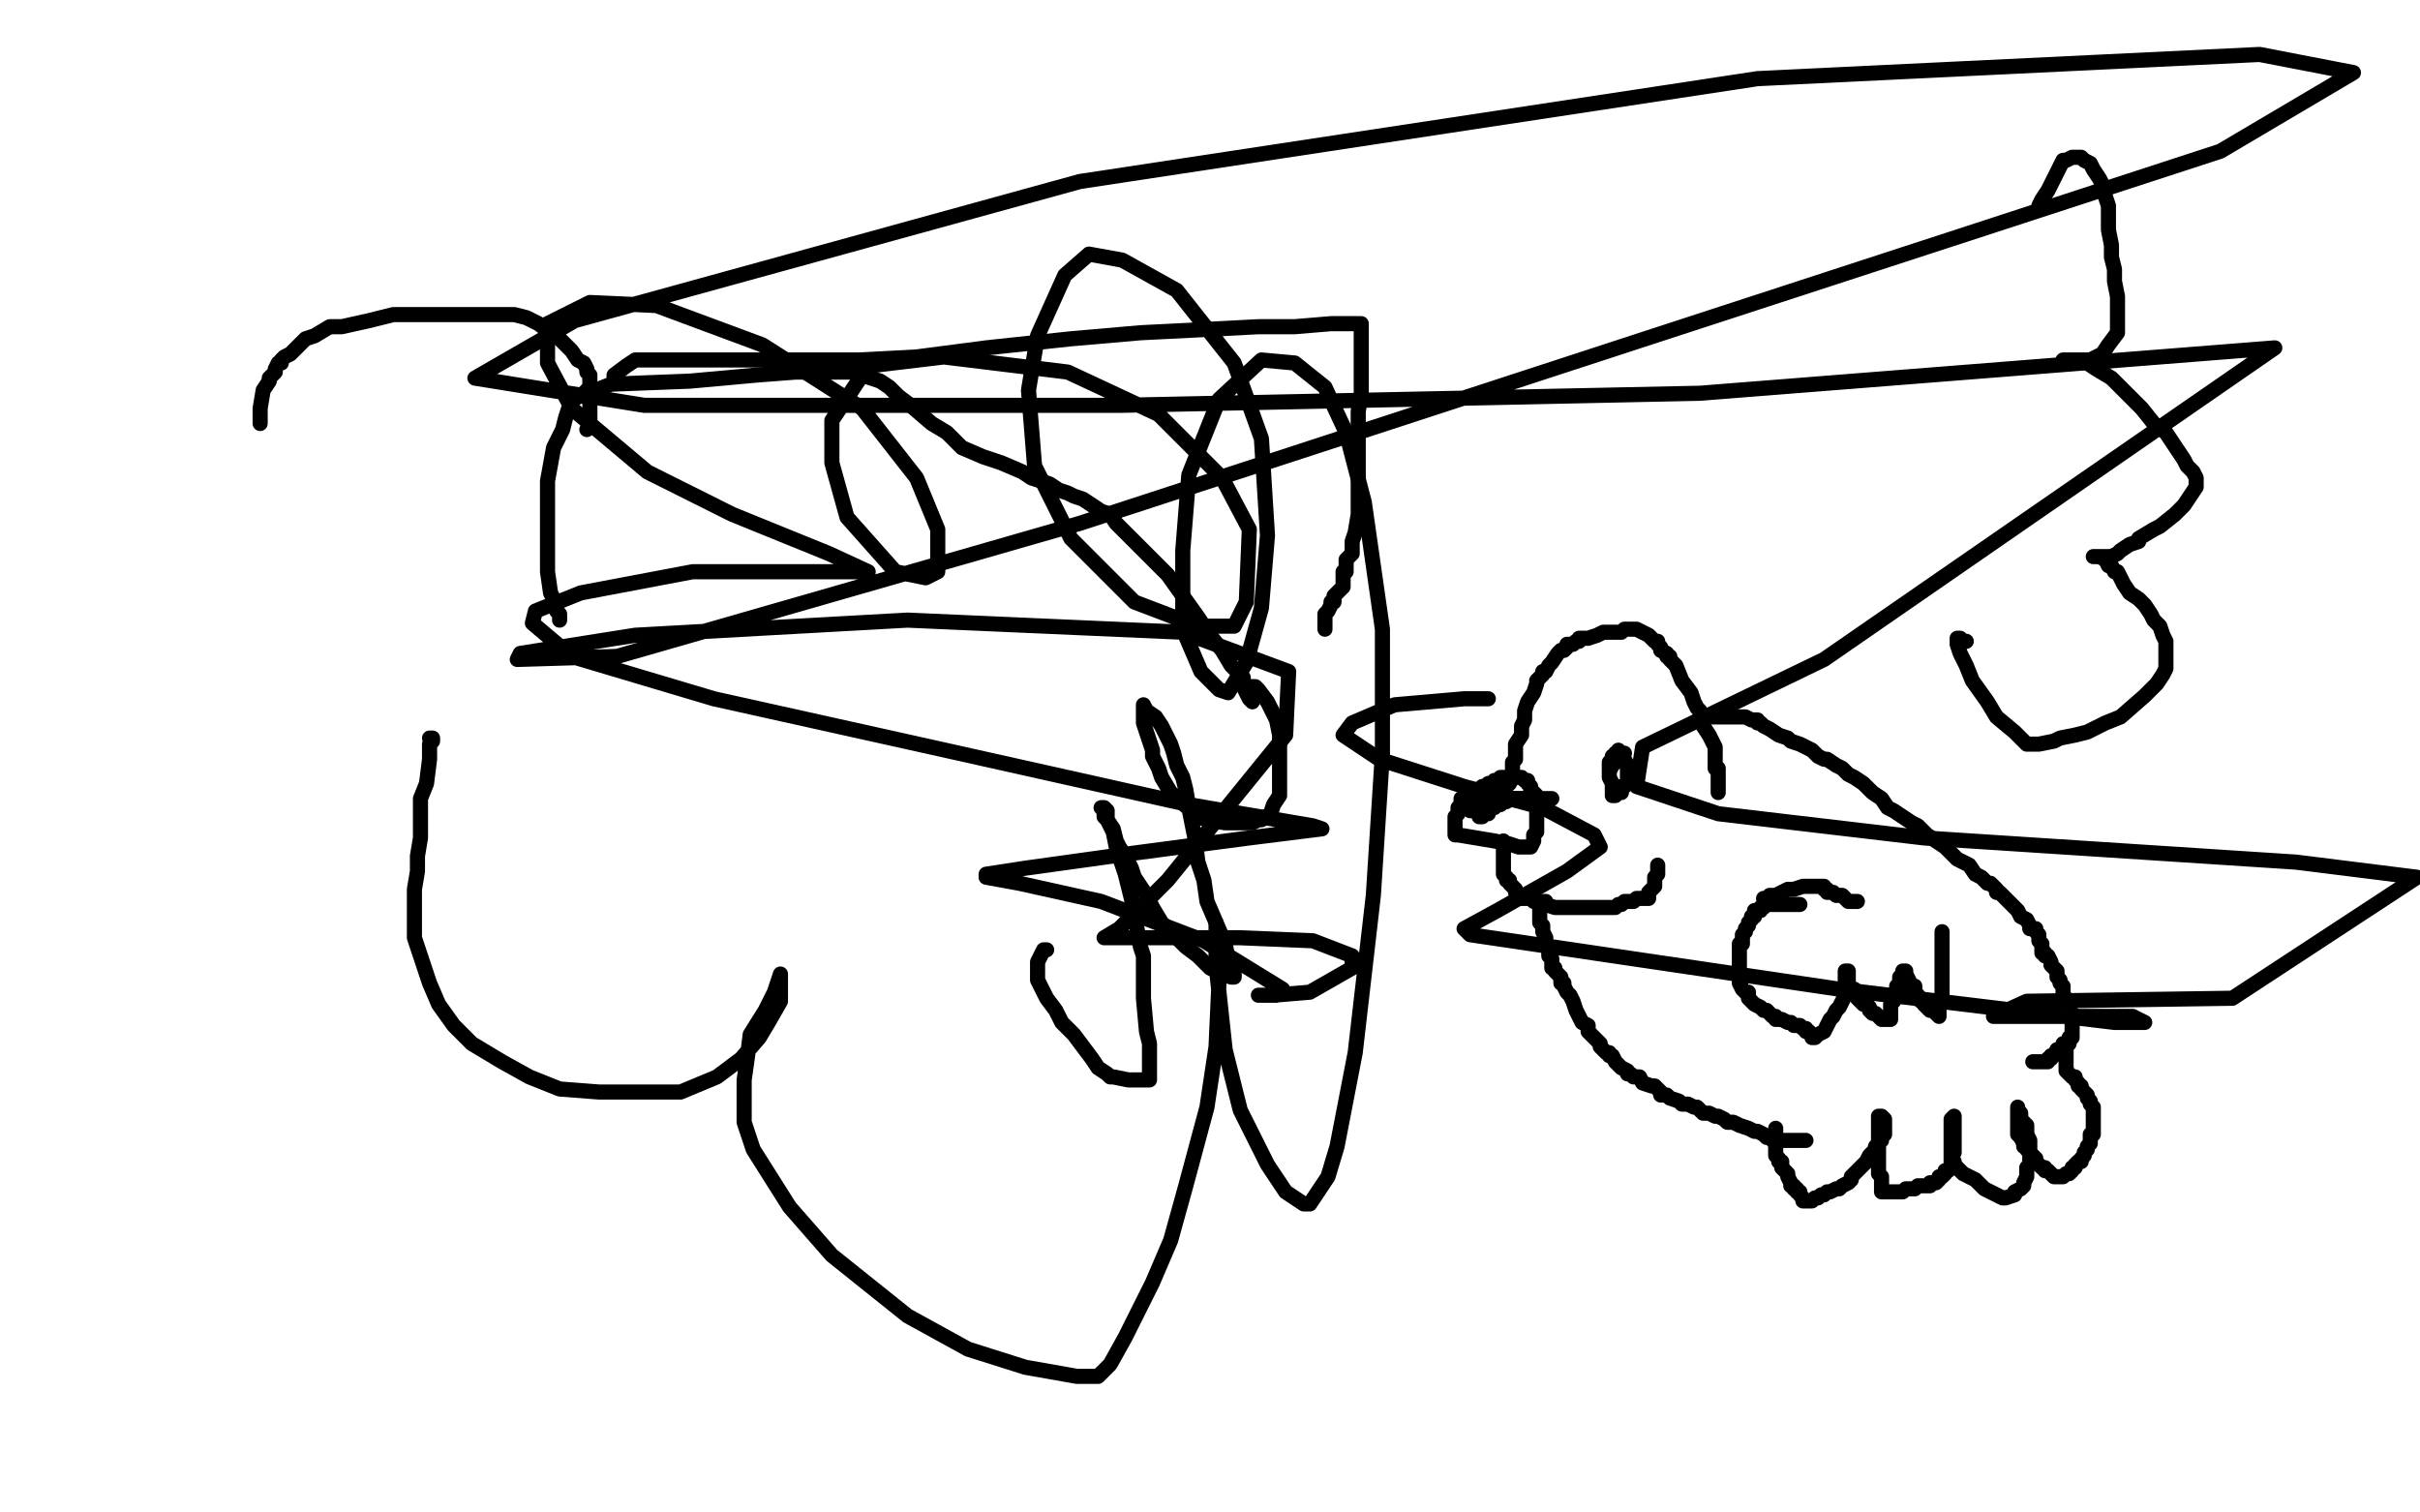 <?xml version="1.0" standalone="no"?>
<!DOCTYPE svg PUBLIC "-//W3C//DTD SVG 1.1//EN"
"http://www.w3.org/Graphics/SVG/1.1/DTD/svg11.dtd">

<svg width="800" height="500" version="1.1" xmlns="http://www.w3.org/2000/svg" xmlns:xlink="http://www.w3.org/1999/xlink" style="stroke-antialiasing: false"><desc>This SVG has been created on https://colorillo.com/</desc><rect x='0' y='0' width='800' height='500' style='fill: rgb(255,255,255); stroke-width:0' /><polyline points="496,260 497,260 497,260 498,260 498,260 499,259 499,259 500,257 500,257 500,255 500,255 500,253 500,253 500,252 501,251 501,250 501,249 501,248 501,247 501,246 503,243 503,240 504,238 504,235 505,232 507,229 508,226 508,225 510,223 510,222 511,222 512,220 513,219 515,216 516,215 517,215 518,214 518,213 519,213 520,213 521,212 522,212 522,211 523,211 525,211 528,210 530,209 532,209 534,209 535,209 536,209 537,208 539,208 540,208 541,208 545,210 547,212 548,212 548,213 549,214 549,215 551,216 551,217 552,217 552,218 554,220 556,225 559,229 560,232 561,234 562,235 562,236 562,237 563,238 563,240 565,243 566,245 567,247 567,249 567,250 567,251 567,252 567,253 567,254 568,254 568,255 568,256 568,257 568,258 568,259 568,260 568,261 568,262" style="fill: none; stroke: #000000; stroke-width: 5; stroke-linejoin: round; stroke-linecap: round; stroke-antialiasing: false; stroke-antialias: 0; opacity: 1.0"/>
<polyline points="564,237 565,237 565,237 566,237 566,237 568,237 568,237 570,237 570,237 572,237 572,237 573,237 573,237 574,237 576,237 577,237 579,238 580,238 581,238 581,239 582,239 583,240 585,241 588,243 591,244 592,245 595,246 599,248 601,250 603,251 604,251 607,253 609,254 611,256 613,257 616,259 618,261 619,262 622,264 624,267 626,268 629,270 632,272 634,273 636,275 637,276 640,278 643,280 647,284 651,286 653,289 655,290 657,292 658,292 660,294 660,295 661,295 663,297 666,300 667,301 668,303 670,304 671,306 671,307 672,307 673,307 673,308 674,309 674,310 674,311 675,312 675,313 675,314 675,315 676,315 676,316 677,316 678,318 678,319 679,320 680,321 680,322 680,323 681,324 681,325 682,326 682,327 682,329 683,330 684,332 684,333 684,334 684,335 685,335 685,337 685,338 685,339 685,340 685,341 685,342 685,343 684,343 684,345 682,345 682,346 681,347 680,347 679,349 678,349 678,350 677,350 677,351 676,351 675,351 672,351" style="fill: none; stroke: #000000; stroke-width: 5; stroke-linejoin: round; stroke-linecap: round; stroke-antialiasing: false; stroke-antialias: 0; opacity: 1.0"/>
<polyline points="498,257 497,257 497,257 496,257 496,257 496,258 494,258 493,259 492,259 491,260 490,260 489,261 487,262 486,263 485,263 484,263 484,264 483,264 483,265 483,266 483,267 482,267 482,268 482,269 481,270 481,271 481,272 481,273 481,274 481,275 481,276 482,276 494,278 499,279 502,280 503,280 505,280 506,280 507,278 507,277 507,276 508,275 508,274 508,273 508,271 508,270 508,269 508,268 508,267 508,266 508,265 508,264 508,263 507,262 506,261 506,260 505,259 505,258 504,258 503,257 502,257 501,257 500,257" style="fill: none; stroke: #000000; stroke-width: 5; stroke-linejoin: round; stroke-linecap: round; stroke-antialiasing: false; stroke-antialias: 0; opacity: 1.0"/>
<polyline points="507,264 506,264 506,264 505,264 505,264 504,264 504,264 503,264 503,264 501,264 501,264 500,264 500,264 499,264 499,264 498,264 497,264 496,264 495,265 493,265 492,265 491,265 491,266 490,266 489,266 488,266 488,267 487,267 487,268 486,268" style="fill: none; stroke: #000000; stroke-width: 5; stroke-linejoin: round; stroke-linecap: round; stroke-antialiasing: false; stroke-antialias: 0; opacity: 1.0"/>
<polyline points="513,264 512,264 512,264 510,264 510,264 509,264 509,264 508,264 507,264 506,264 505,264 504,264 503,264 502,264 501,264 500,264 499,264 498,265 497,265 496,266 495,266 494,267 493,267 492,268 492,269 491,269 490,269 490,270 489,270" style="fill: none; stroke: #000000; stroke-width: 5; stroke-linejoin: round; stroke-linecap: round; stroke-antialiasing: false; stroke-antialias: 0; opacity: 1.0"/>
<polyline points="497,278 497,279 497,279 497,280 497,280 497,281 497,281 497,282 497,283 497,284 497,285 497,286 497,287 497,288 497,289 498,290 498,291 499,291 499,292 500,293 501,294 501,295 502,296 503,296 503,297 505,297 507,297 507,298 508,298 509,298 510,298 511,298 511,299 514,300 515,300 516,300 518,300 519,300 520,300 521,300 522,300 524,300 525,300 526,300 527,300 528,300 529,300 530,300 531,300 532,300 533,300 534,300 535,299 536,299 537,298 539,298 540,298 541,297 543,297 544,297 545,297 545,296 545,295 546,294 547,293 547,292 547,291 547,290 548,289 548,288 548,287 548,286" style="fill: none; stroke: #000000; stroke-width: 5; stroke-linejoin: round; stroke-linecap: round; stroke-antialiasing: false; stroke-antialias: 0; opacity: 1.0"/>
<polyline points="508,298 509,299 509,299 509,300 509,300 509,301 509,301 509,302 509,304 509,305 510,306 510,307 510,308 511,310 511,311 511,312 511,313 512,313 512,314 512,315 512,316 513,317 513,318 513,319 513,320 514,320 514,321 515,322 516,323 516,324 516,325 517,325 517,326 518,328 519,329 520,331 521,334 522,336 523,338 525,339 525,341 526,342 528,344 529,345 529,346 530,347 531,348 532,348 532,349 533,349 534,351 535,352 536,353 538,354 538,355 539,355 540,356 541,356 542,356 543,358 546,359 547,359 548,360 549,361 549,362 550,362 551,362 552,363 555,364 556,365 557,365 558,365 560,366 561,366 563,368 565,368 567,369 568,369 570,370 571,371 573,371 575,372 578,373 580,374 581,374 583,375 584,376 585,376 586,377 587,377 588,377 589,377 591,377 592,377 593,377 594,377 595,377 596,377 597,377" style="fill: none; stroke: #000000; stroke-width: 5; stroke-linejoin: round; stroke-linecap: round; stroke-antialiasing: false; stroke-antialias: 0; opacity: 1.0"/>
<polyline points="587,373 587,374 587,374 587,375 587,375 587,376 587,376 587,377 587,377 587,378 587,379 587,380 587,381 587,382 588,383 588,384 589,384 589,385 589,386 590,387 591,388 591,389 592,391 592,392 593,392 593,393 594,393 594,394 595,394 595,395 596,396 596,397 597,397 598,397 599,397 600,396 601,396 602,395 603,395 604,394 605,394 607,393 608,393 609,392 611,391 612,390 612,389 613,388 614,387 615,386 617,384 618,382 620,380 620,379 622,377 622,375 623,375 623,374 623,373 623,372 623,371 623,370 622,369 621,369 621,370 621,371 621,372 621,373 621,374 621,375 621,376 621,377 621,378 621,379 621,381 621,382 621,383 621,384 621,385 621,386 621,387 621,388 622,389 622,390 622,391 622,392 622,394 623,394 624,394 626,394 627,394 629,394 630,393 631,393 632,393 633,393 634,392 636,392 637,392 638,392 638,391 639,391 640,391 641,390 641,389 642,389 643,388 643,387 644,387 645,386 645,385 645,384 645,383 646,381 646,380 646,378 646,377 646,376 646,375 646,374 646,373 646,371 646,370 646,369 645,370 645,371 645,372 645,373 645,374 645,375 645,376 645,377 645,378 645,379 645,380 645,381 645,382 645,383 646,384 646,385 647,386 648,387 649,388 653,390 656,393 658,394 662,396 663,396 666,395 666,394 668,393 669,392 669,391 670,389 670,388 670,387 670,386 671,385 671,384 671,383 671,382 671,381 671,380 671,379 671,378 671,377 670,375 670,372 669,371 668,370 668,369 668,368 667,367 667,366 667,368 667,369 667,370 667,371 667,372 667,373 667,374 667,375 668,376 669,378 669,379 670,379 670,380 671,381 672,382 673,383 673,384 674,385 675,386 676,386 676,387 677,387 679,389 680,389 681,389 682,389 683,388 684,388 685,387 685,386 686,386 686,385 687,384 688,384 688,383 689,382 689,381 690,380 690,379 691,378 691,377 691,376 691,375 692,375 692,374 692,373 692,372 692,371 692,370 692,369 692,368 692,367 692,366 691,365 691,364 690,363 690,362 689,361 688,360 688,359 687,359 687,358 686,357 686,356 685,356 684,355 683,354 683,353 683,352 683,351 683,350 683,349 683,348 683,347" style="fill: none; stroke: #000000; stroke-width: 5; stroke-linejoin: round; stroke-linecap: round; stroke-antialiasing: false; stroke-antialias: 0; opacity: 1.0"/>
<polyline points="532,255 532,253 532,253 532,252 532,252 533,251 533,251 533,250 533,250 534,250 534,250 534,249 534,249 535,249 535,248 536,249 536,250 537,251 538,253 538,254 538,255 538,256 538,257 538,258 537,260 536,260 536,261 536,262 534,262 534,263 533,263 533,262 533,259 532,257 532,256 532,255 533,253 534,252 535,251 536,250 537,249" style="fill: none; stroke: #000000; stroke-width: 5; stroke-linejoin: round; stroke-linecap: round; stroke-antialiasing: false; stroke-antialias: 0; opacity: 1.0"/>
<polyline points="595,299 593,299 593,299 592,299 592,299 590,299 590,299 589,299 589,299 588,299 588,299 587,299 586,299 585,299 584,299 583,299 583,300 582,300 582,301 581,301 580,301 580,302 580,303 579,303 579,304 578,305 578,306 577,307 577,308 576,309 576,310 576,311 576,312 575,312 575,313 575,314 575,315 575,316 575,317 575,318 575,319 575,320 575,321 575,322 575,323 575,324 575,325 576,327 577,328 578,328 578,329 578,330 580,332 582,333 583,334 584,334 586,336 587,336 587,337 588,337 589,337 591,338 592,338 593,339 595,339 596,340 597,340 597,341 598,341 599,342 599,343 600,343 601,342 603,341 604,339 605,337 606,336 607,334 608,333 609,331 610,329 611,327 611,326 611,325 611,324 611,323 611,322 611,321 610,321 610,322 610,323 610,324 611,324 611,325 611,326 612,327 613,327 613,328 614,329 614,330 615,331 616,332 617,332 618,333 618,334 619,335 620,335 621,336 622,337 623,337 624,337 625,337 625,336 625,335 625,334 625,333 625,332 626,331 626,330 626,329 627,327 627,326 628,326 628,325 628,324 628,323 629,323 629,322 629,321 630,321 630,322 631,324 632,326 633,326 633,328 634,329 634,330 635,330 635,331 636,331 636,332 637,333 638,334 639,334 641,336 641,335 641,334 641,333 642,330 642,329 642,328 642,327 642,326 642,325 642,324 642,323 642,322 642,321 642,320 642,319 642,318 642,317 642,316 642,315 642,314 642,313 642,312 642,311 642,310 642,309 642,308" style="fill: none; stroke: #000000; stroke-width: 5; stroke-linejoin: round; stroke-linecap: round; stroke-antialiasing: false; stroke-antialias: 0; opacity: 1.0"/>
<polyline points="583,297 584,297 584,297 585,297 585,297 585,296 585,296 587,296 587,296 589,295 589,295 591,294 591,294 592,294 593,294 596,293 597,293 598,293 599,293 600,293 601,293 602,293 603,293 603,294 604,294 604,295 605,295 606,295 607,296 608,296 609,296 610,297 611,298 612,298 613,298 614,298" style="fill: none; stroke: #000000; stroke-width: 5; stroke-linejoin: round; stroke-linecap: round; stroke-antialiasing: false; stroke-antialias: 0; opacity: 1.0"/>
<polyline points="86,140 86,137 86,137 86,135 86,135 87,129 87,129 89,126 89,126 89,125 89,125 91,123 91,123 91,122 91,122 92,120 93,120 93,119 94,118 96,117 97,116 98,115 101,112 104,111 109,108 113,108 122,106 130,104 135,104 141,104 150,104 159,104 167,104 170,104 174,105 176,106 178,107 182,110 183,110 185,112 187,114 189,116 191,119 193,120 194,122 194,123 195,124 195,126 195,127 195,130 195,133 195,136 195,138 195,139 195,140 195,141 194,142" style="fill: none; stroke: #000000; stroke-width: 5; stroke-linejoin: round; stroke-linecap: round; stroke-antialiasing: false; stroke-antialias: 0; opacity: 1.0"/>
<polyline points="203,125 203,124 203,124 207,121 207,121 210,119 210,119 211,119 211,119 212,119 212,119 213,119 213,119 214,119 214,119 215,119 222,119 227,119 232,119 238,119 247,119 267,119 284,119 303,118 326,115 354,112 377,110 397,109 416,108 428,108 440,107 446,107 449,107 450,107 450,108 450,111 450,116 450,124 450,130 449,136 449,143 449,148 449,154 449,158 449,160 449,166 449,170 448,176 447,179 447,183 446,184 445,185 445,187 445,189 444,189 444,190 444,191 444,192 444,193 444,194 443,195 442,196 441,197 441,198 441,199 440,199 440,200 439,202 438,203 438,204 438,205 438,206 438,207 438,208" style="fill: none; stroke: #000000; stroke-width: 5; stroke-linejoin: round; stroke-linecap: round; stroke-antialiasing: false; stroke-antialias: 0; opacity: 1.0"/>
<polyline points="185,205 185,204 185,204 185,203 185,203 184,202 184,202 184,200 184,200 183,198 183,198 182,196 182,196 181,189 181,184 181,174 181,159 183,148 186,142 187,138 188,135 189,133 190,132 191,131 192,131 193,130 194,129 195,129 196,129 197,129 202,127 228,126 250,124 263,123 272,123 277,123 280,123 282,123 288,125 291,126 294,128 297,131 301,134 308,140 313,143 318,148 325,151 331,153 338,156 341,158 347,160 350,162 353,163 355,164 358,165 361,167 364,169 367,170 369,173 372,176 380,184 386,190 391,197 396,204 400,210 404,215 407,220 411,224 411,227 413,231 414,232" style="fill: none; stroke: #000000; stroke-width: 5; stroke-linejoin: round; stroke-linecap: round; stroke-antialiasing: false; stroke-antialias: 0; opacity: 1.0"/>
<polyline points="412,227 414,227 414,227 415,227 415,227 416,228 416,228 419,232 419,232 421,236 422,238 423,243 423,246 423,251 423,255 423,258 423,261 423,263 421,266 420,269 417,271 416,271 414,272 412,272 408,272 405,272 399,271 396,270 387,262 384,257 383,254 381,250 381,248 379,242 378,239 378,235 378,233 379,235 382,237 384,240 385,242 387,246 388,249 389,253 391,257 392,261 393,267 394,272 395,277 396,285 398,291 399,298 402,305 405,312 406,317 408,322 408,323 407,323 404,322 402,321 400,320 398,318 396,316 392,313 387,308 384,305 381,300 379,296 375,290 374,287 372,283 370,280 369,278 368,274 366,271 366,269 366,268 365,267 364,267 365,268 365,270 366,271 368,275 369,280 372,289 374,297 377,313 378,316 378,323 378,330 379,341 380,345 380,350 380,353 380,356 380,357 378,357 377,357 373,357 368,356 367,356 366,355 363,353 361,350 355,342 351,338 349,334 346,330 344,326 343,324 343,322 343,320 343,318 344,316 345,314 346,314" style="fill: none; stroke: #000000; stroke-width: 5; stroke-linejoin: round; stroke-linecap: round; stroke-antialiasing: false; stroke-antialias: 0; opacity: 1.0"/>
<polyline points="674,68 675,66 675,66 677,63 677,63 679,59 679,59 680,57 680,57 681,55 681,55 682,53 682,53 683,53 683,53 685,52 686,52 687,52 688,52 689,53 691,54 692,56 694,59 695,61 696,65 697,68 697,72 697,76 698,81 698,85 699,89 699,93 700,98 700,101 700,104 700,108 700,110 697,114 695,117 693,118 691,119 689,119 687,119 686,119 685,119 684,119 683,119 682,119 683,119 684,119 685,119 690,120 693,122 698,125 700,127 704,131 708,135 712,140 716,143 720,149 722,152 723,154 725,156 726,158 726,160 726,161 724,164 722,167 719,170 714,174 712,175 707,178 707,179 704,180 701,182 700,183 698,184 697,184 696,184 695,184 694,184 693,184 692,184 693,184 694,184 696,185 697,187 698,187 699,189 700,189 701,191 702,193 704,196 707,198 709,200 711,203 712,205 713,206 714,207 715,210 716,212 716,214 716,216 716,217 716,219 716,221 715,223 713,226 709,230 701,237 696,239 692,241 690,242 686,243 681,244 679,245 674,246 670,246 666,242 660,237 657,232 652,225 650,220 648,216 647,213 647,212 647,211 648,211 648,212 650,212" style="fill: none; stroke: #000000; stroke-width: 5; stroke-linejoin: round; stroke-linecap: round; stroke-antialiasing: false; stroke-antialias: 0; opacity: 1.0"/>
<polyline points="142,244 143,244 143,244 143,245 143,245 142,246 142,246 142,251 142,251 141,259 141,259 139,264 139,264 139,272 139,272 139,277 138,283 138,288 137,294 137,300 137,305 137,310 139,316 142,325 145,332 150,339 156,345 166,351 175,356 185,360 198,361 210,361 225,361 237,356 245,350 251,343 254,338 258,331 258,326 258,323 258,322 256,328 253,334 248,342 247,350 246,357 246,371 249,380 261,399 275,415 300,435 320,446 339,452 356,455 363,455 367,451 372,442 381,424 387,410 392,392 399,366 402,346 403,324 403,311 402,305 402,306 402,308 402,319 405,347 410,367 419,385 425,394 431,398 433,398 439,389 442,379 448,348 454,296 457,249 457,208 451,166 445,143 438,128 428,120 417,119 403,132 393,157 391,182 391,208 397,222 403,228 406,229 412,219 417,201 419,177 417,145 408,120 389,96 371,86 360,84 352,91 343,111 340,129 342,154 354,178 375,199 396,207 408,207 412,199 413,175 404,158 383,137 353,123 312,118 287,121 275,139 275,153 280,171 296,189 306,191 310,189 310,175 303,158 285,135 252,114 217,101 195,100 181,107 181,120 189,135 214,156 242,170 274,183 287,189 284,189 276,189 229,189 192,196 177,202 176,206 189,217 236,231 308,247 393,266 434,273 437,274 413,277 375,282 339,287 326,289 326,290 337,292 364,298 398,311 424,327 422,329 419,329 416,329 417,329 418,329 421,329 433,328 447,320 447,316 434,311 410,310 385,310 367,310 365,310 370,307 386,291 425,243 426,222 391,209 300,205 210,210 172,216 171,218 204,217 357,173 550,110 734,50 778,24 747,18 581,26 357,60 190,106 157,125 213,134 370,134 562,130 752,115 603,218 543,247 541,260 568,269 636,277 759,285 799,290 738,330 670,331 659,336 671,336 705,336 709,338 708,338 702,338 699,338 608,327 486,309 484,307 495,301 518,288 529,280 527,276 510,267 484,260 456,251 444,243 447,239 461,233 484,231 492,231" style="fill: none; stroke: #000000; stroke-width: 5; stroke-linejoin: round; stroke-linecap: round; stroke-antialiasing: false; stroke-antialias: 0; opacity: 1.0"/>
</svg>
